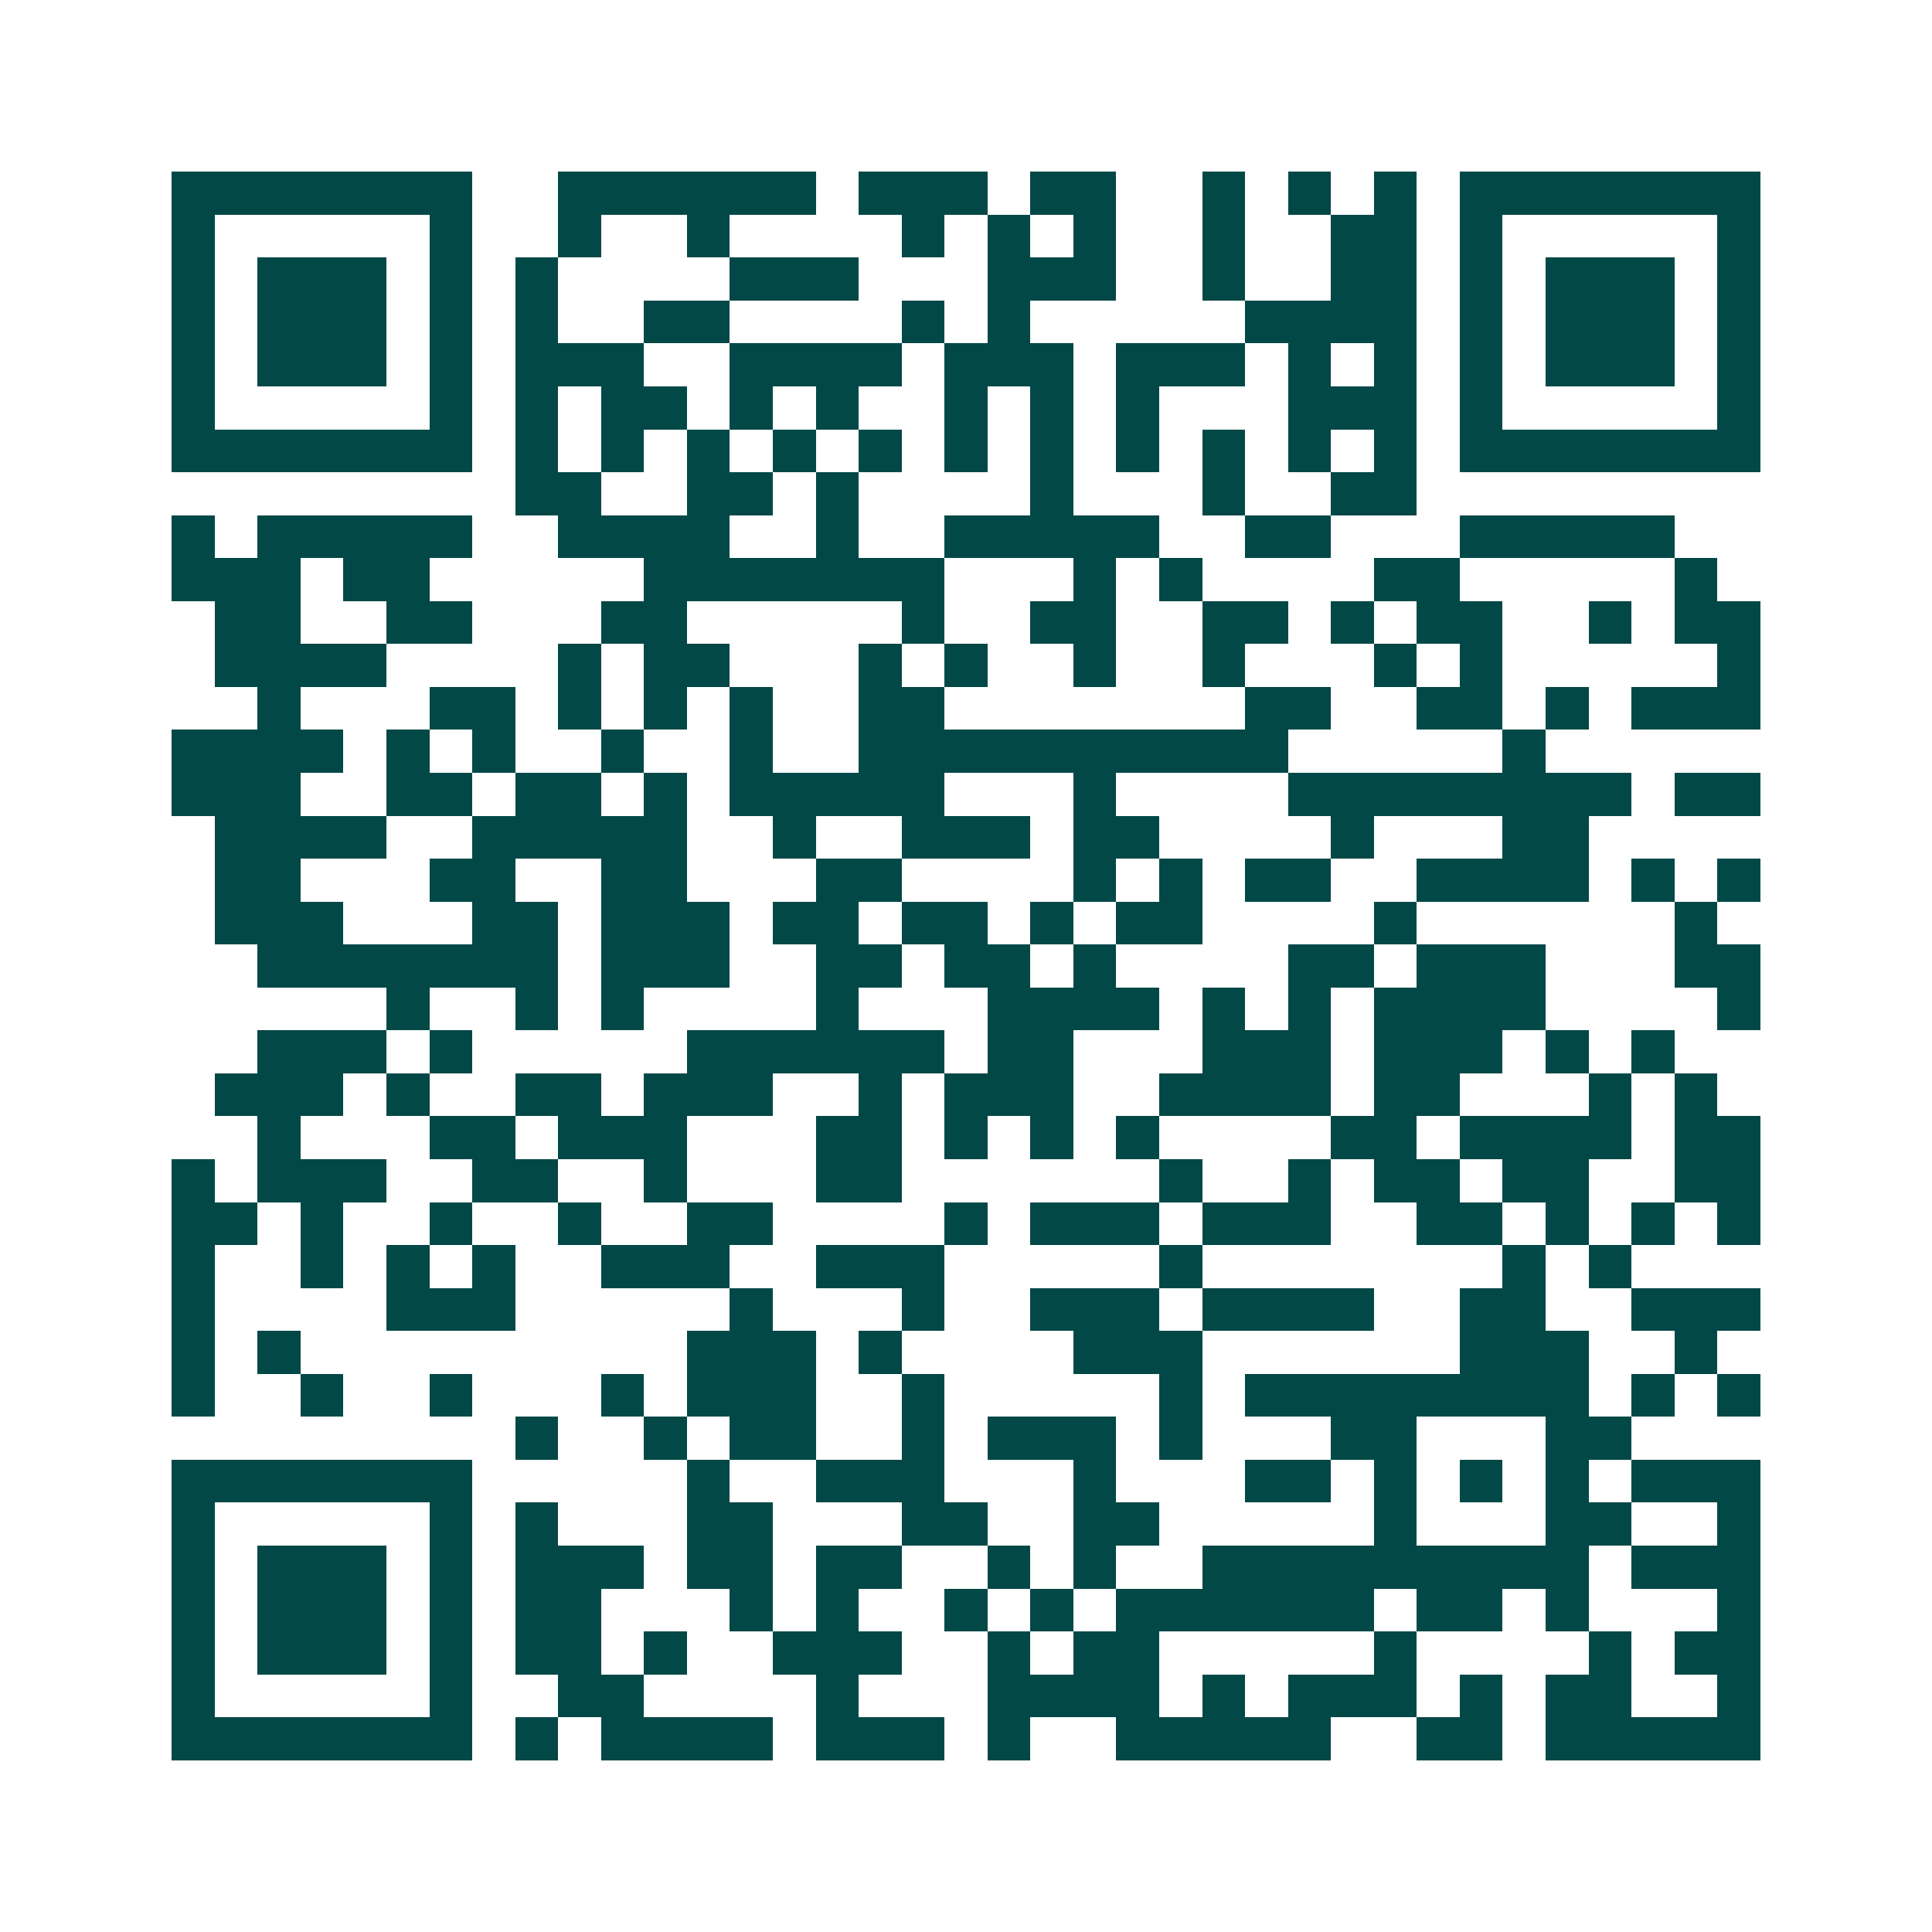 <svg xmlns="http://www.w3.org/2000/svg" width="200" height="200" viewBox="0 0 45 45" shape-rendering="crispEdges"><path fill="#ffffff" d="M0 0h45v45H0z"/><path stroke="#014847" d="M4 4.5h7m2 0h6m1 0h3m1 0h2m2 0h1m1 0h1m1 0h1m1 0h7M4 5.5h1m5 0h1m2 0h1m2 0h1m4 0h1m1 0h1m1 0h1m2 0h1m2 0h2m1 0h1m5 0h1M4 6.5h1m1 0h3m1 0h1m1 0h1m4 0h3m3 0h3m2 0h1m2 0h2m1 0h1m1 0h3m1 0h1M4 7.5h1m1 0h3m1 0h1m1 0h1m2 0h2m4 0h1m1 0h1m5 0h4m1 0h1m1 0h3m1 0h1M4 8.5h1m1 0h3m1 0h1m1 0h3m2 0h4m1 0h3m1 0h3m1 0h1m1 0h1m1 0h1m1 0h3m1 0h1M4 9.5h1m5 0h1m1 0h1m1 0h2m1 0h1m1 0h1m2 0h1m1 0h1m1 0h1m3 0h3m1 0h1m5 0h1M4 10.5h7m1 0h1m1 0h1m1 0h1m1 0h1m1 0h1m1 0h1m1 0h1m1 0h1m1 0h1m1 0h1m1 0h1m1 0h7M12 11.5h2m2 0h2m1 0h1m4 0h1m3 0h1m2 0h2M4 12.5h1m1 0h5m2 0h4m2 0h1m2 0h5m2 0h2m3 0h5M4 13.5h3m1 0h2m5 0h7m3 0h1m1 0h1m4 0h2m5 0h1M5 14.5h2m2 0h2m3 0h2m5 0h1m2 0h2m2 0h2m1 0h1m1 0h2m2 0h1m1 0h2M5 15.5h4m4 0h1m1 0h2m3 0h1m1 0h1m2 0h1m2 0h1m3 0h1m1 0h1m5 0h1M6 16.5h1m3 0h2m1 0h1m1 0h1m1 0h1m2 0h2m7 0h2m2 0h2m1 0h1m1 0h3M4 17.5h4m1 0h1m1 0h1m2 0h1m2 0h1m2 0h10m5 0h1M4 18.5h3m2 0h2m1 0h2m1 0h1m1 0h5m3 0h1m4 0h8m1 0h2M5 19.5h4m2 0h5m2 0h1m2 0h3m1 0h2m4 0h1m3 0h2M5 20.5h2m3 0h2m2 0h2m3 0h2m4 0h1m1 0h1m1 0h2m2 0h4m1 0h1m1 0h1M5 21.5h3m3 0h2m1 0h3m1 0h2m1 0h2m1 0h1m1 0h2m4 0h1m6 0h1M6 22.5h7m1 0h3m2 0h2m1 0h2m1 0h1m4 0h2m1 0h3m3 0h2M9 23.5h1m2 0h1m1 0h1m4 0h1m3 0h4m1 0h1m1 0h1m1 0h4m4 0h1M6 24.5h3m1 0h1m5 0h6m1 0h2m3 0h3m1 0h3m1 0h1m1 0h1M5 25.5h3m1 0h1m2 0h2m1 0h3m2 0h1m1 0h3m2 0h4m1 0h2m3 0h1m1 0h1M6 26.5h1m3 0h2m1 0h3m3 0h2m1 0h1m1 0h1m1 0h1m4 0h2m1 0h4m1 0h2M4 27.5h1m1 0h3m2 0h2m2 0h1m3 0h2m6 0h1m2 0h1m1 0h2m1 0h2m2 0h2M4 28.5h2m1 0h1m2 0h1m2 0h1m2 0h2m4 0h1m1 0h3m1 0h3m2 0h2m1 0h1m1 0h1m1 0h1M4 29.5h1m2 0h1m1 0h1m1 0h1m2 0h3m2 0h3m5 0h1m7 0h1m1 0h1M4 30.5h1m4 0h3m5 0h1m3 0h1m2 0h3m1 0h4m2 0h2m2 0h3M4 31.5h1m1 0h1m9 0h3m1 0h1m4 0h3m6 0h3m2 0h1M4 32.5h1m2 0h1m2 0h1m3 0h1m1 0h3m2 0h1m5 0h1m1 0h8m1 0h1m1 0h1M12 33.5h1m2 0h1m1 0h2m2 0h1m1 0h3m1 0h1m3 0h2m3 0h2M4 34.5h7m5 0h1m2 0h3m3 0h1m3 0h2m1 0h1m1 0h1m1 0h1m1 0h3M4 35.5h1m5 0h1m1 0h1m3 0h2m3 0h2m2 0h2m5 0h1m3 0h2m2 0h1M4 36.5h1m1 0h3m1 0h1m1 0h3m1 0h2m1 0h2m2 0h1m1 0h1m2 0h9m1 0h3M4 37.5h1m1 0h3m1 0h1m1 0h2m3 0h1m1 0h1m2 0h1m1 0h1m1 0h6m1 0h2m1 0h1m3 0h1M4 38.5h1m1 0h3m1 0h1m1 0h2m1 0h1m2 0h3m2 0h1m1 0h2m5 0h1m4 0h1m1 0h2M4 39.5h1m5 0h1m2 0h2m4 0h1m3 0h4m1 0h1m1 0h3m1 0h1m1 0h2m2 0h1M4 40.5h7m1 0h1m1 0h4m1 0h3m1 0h1m2 0h5m2 0h2m1 0h5"/></svg>
